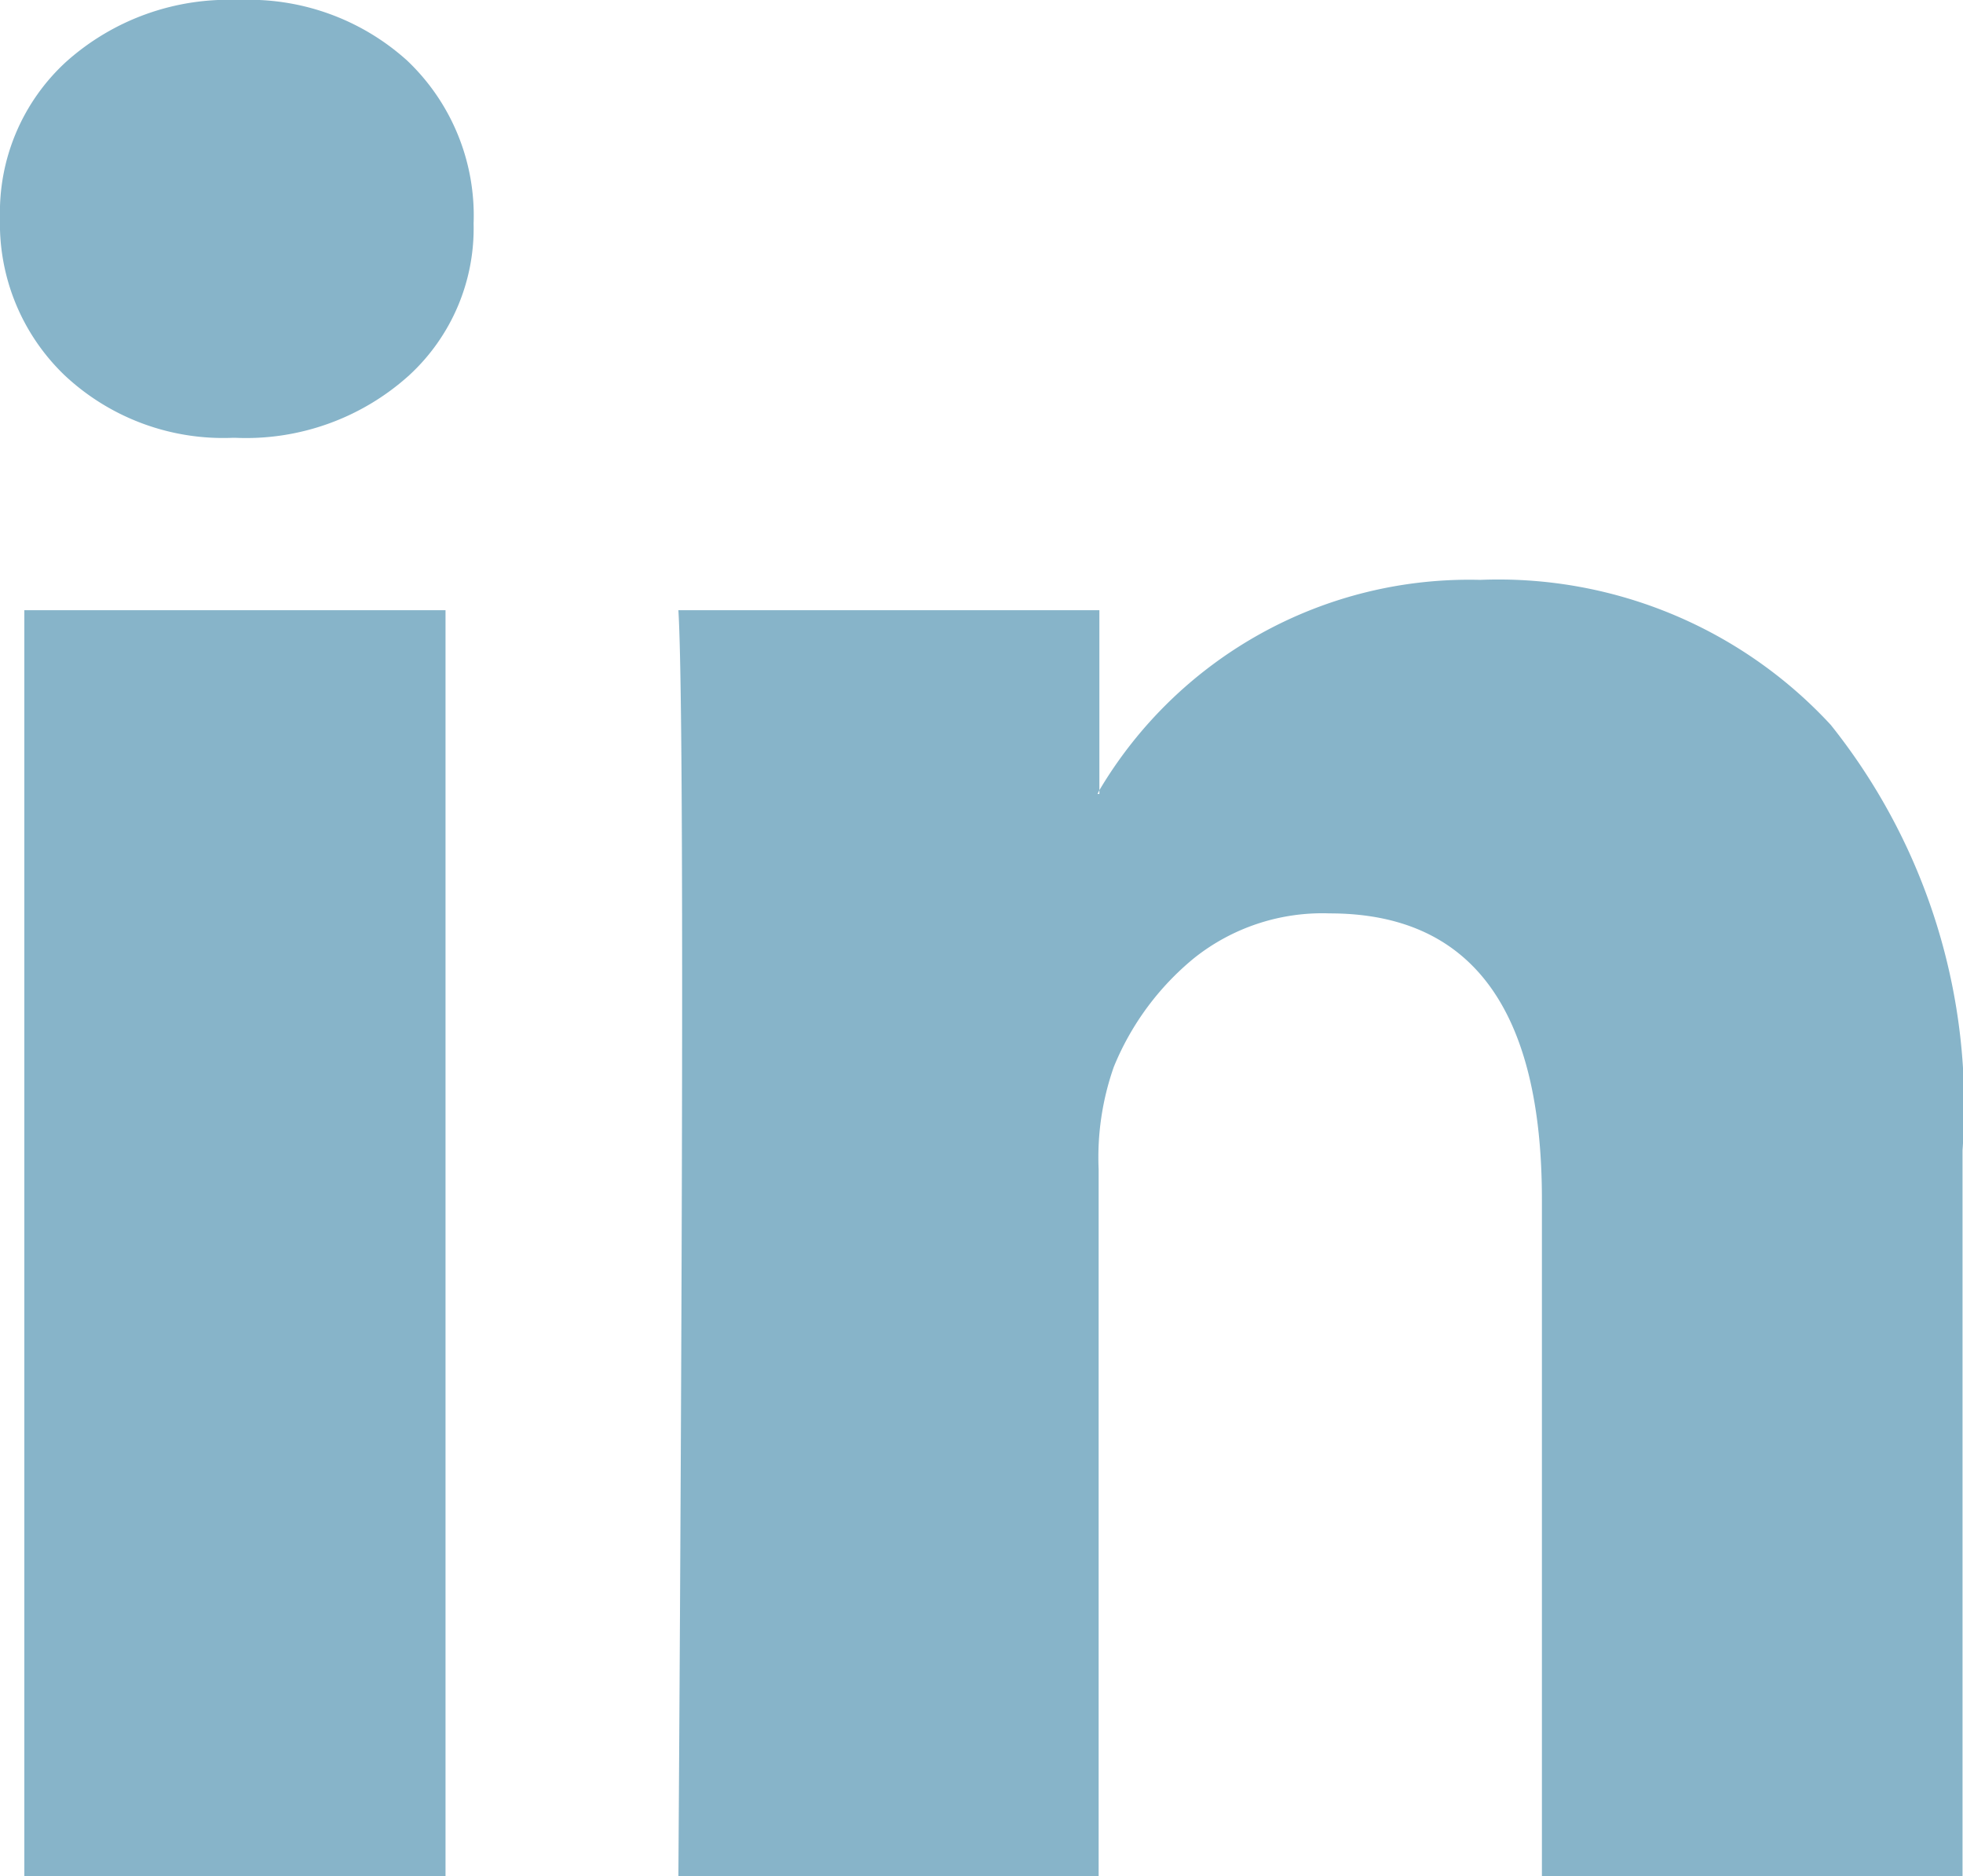 <svg xmlns="http://www.w3.org/2000/svg" width="20.973" height="20.042" viewBox="0 0 20.973 20.042">
  <path id="Icon_zocial-linkedin" data-name="Icon zocial-linkedin" d="M-.36,2.76A2.18,2.18,0,0,1,.349,1.09,2.6,2.6,0,0,1,2.191.432a2.522,2.522,0,0,1,1.8.648A2.283,2.283,0,0,1,4.7,2.821a2.132,2.132,0,0,1-.688,1.62,2.6,2.6,0,0,1-1.862.668H2.13a2.477,2.477,0,0,1-1.8-.668A2.244,2.244,0,0,1-.36,2.76ZM-.1,20.474V6.951H4.4V20.474H-.1Zm6.984,0h4.494V12.923a2.914,2.914,0,0,1,.162-1.093,2.936,2.936,0,0,1,.86-1.164,2.2,2.2,0,0,1,1.447-.476q2.267,0,2.267,3.057v7.227h4.494V12.721A6.516,6.516,0,0,0,19.2,8.176a4.834,4.834,0,0,0-3.745-1.549,4.594,4.594,0,0,0-4.069,2.247v.04h-.02l.02-.04V6.951H6.888q.04.648.04,4.029t-.04,9.495Z" transform="translate(0.36 -0.432)" fill="#87b4c9"/>
</svg>
